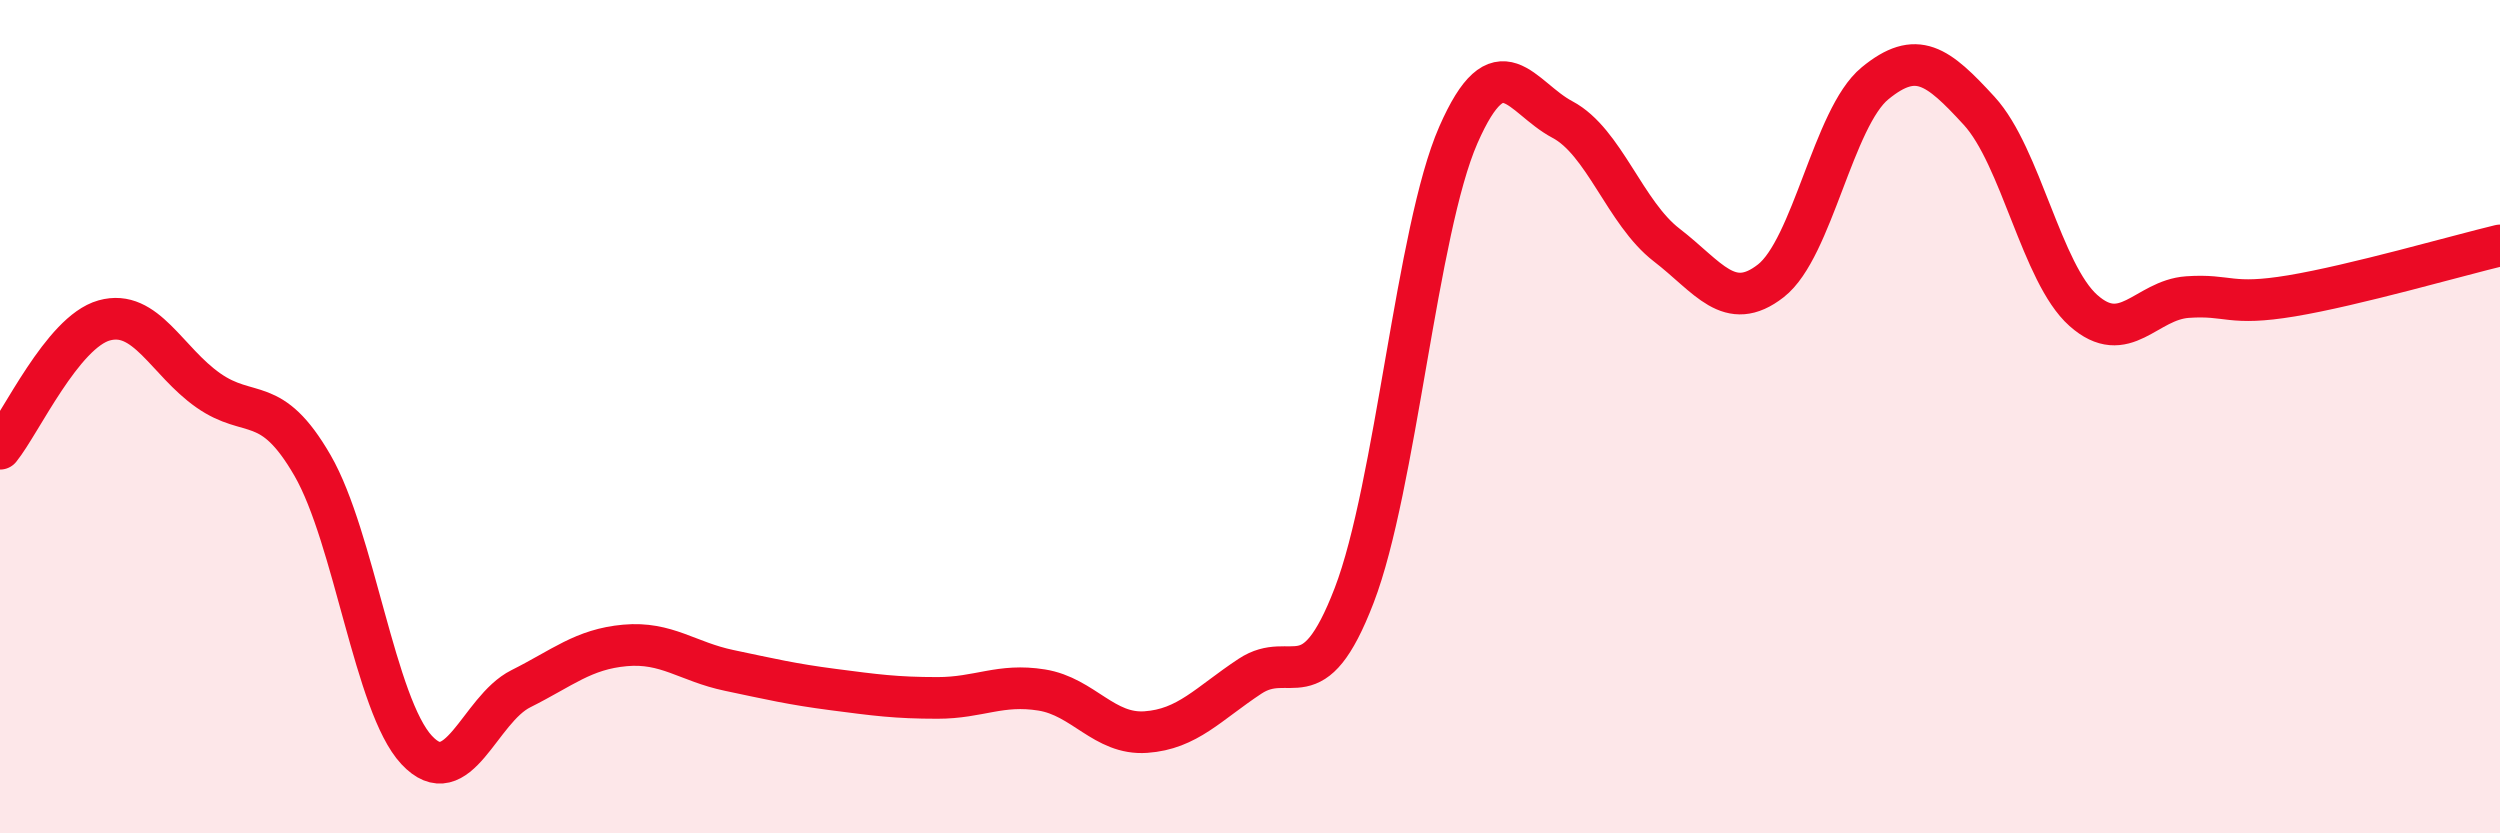 
    <svg width="60" height="20" viewBox="0 0 60 20" xmlns="http://www.w3.org/2000/svg">
      <path
        d="M 0,10.77 C 0.5,10.15 1.5,7.97 2.5,7.69 C 3.5,7.41 4,8.67 5,9.37 C 6,10.07 6.5,9.44 7.5,11.17 C 8.5,12.9 9,16.93 10,18 C 11,19.07 11.5,17.03 12.5,16.53 C 13.5,16.03 14,15.58 15,15.49 C 16,15.4 16.5,15.88 17.5,16.09 C 18.5,16.3 19,16.42 20,16.55 C 21,16.68 21.5,16.75 22.5,16.75 C 23.5,16.75 24,16.4 25,16.56 C 26,16.72 26.5,17.64 27.5,17.57 C 28.5,17.5 29,16.89 30,16.23 C 31,15.57 31.5,16.89 32.5,14.29 C 33.5,11.69 34,5.52 35,3.24 C 36,0.96 36.5,2.34 37.5,2.87 C 38.5,3.4 39,5.11 40,5.88 C 41,6.65 41.5,7.52 42.5,6.74 C 43.5,5.96 44,2.82 45,2 C 46,1.18 46.5,1.57 47.5,2.66 C 48.5,3.75 49,6.56 50,7.45 C 51,8.34 51.5,7.2 52.5,7.13 C 53.5,7.06 53.5,7.35 55,7.1 C 56.5,6.85 59,6.13 60,5.89L60 20L0 20Z"
        fill="#EB0A25"
        opacity="0.1"
        stroke-linecap="round"
        stroke-linejoin="round"
      />
      <path
        d="M 0,10.77 C 0.5,10.15 1.5,7.97 2.5,7.69 C 3.5,7.41 4,8.67 5,9.37 C 6,10.07 6.5,9.44 7.5,11.17 C 8.5,12.9 9,16.93 10,18 C 11,19.07 11.5,17.03 12.5,16.53 C 13.5,16.03 14,15.58 15,15.49 C 16,15.4 16.5,15.88 17.5,16.09 C 18.5,16.3 19,16.42 20,16.55 C 21,16.68 21.5,16.75 22.5,16.75 C 23.5,16.75 24,16.4 25,16.56 C 26,16.72 26.5,17.64 27.5,17.57 C 28.5,17.5 29,16.89 30,16.23 C 31,15.57 31.5,16.89 32.5,14.29 C 33.5,11.69 34,5.52 35,3.24 C 36,0.96 36.5,2.34 37.5,2.87 C 38.5,3.4 39,5.11 40,5.88 C 41,6.65 41.5,7.52 42.5,6.74 C 43.5,5.96 44,2.82 45,2 C 46,1.18 46.5,1.57 47.5,2.66 C 48.5,3.75 49,6.56 50,7.45 C 51,8.34 51.5,7.2 52.5,7.13 C 53.5,7.06 53.5,7.35 55,7.1 C 56.5,6.85 59,6.13 60,5.89"
        stroke="#EB0A25"
        stroke-width="1"
        fill="none"
        stroke-linecap="round"
        stroke-linejoin="round"
      />
    </svg>
  